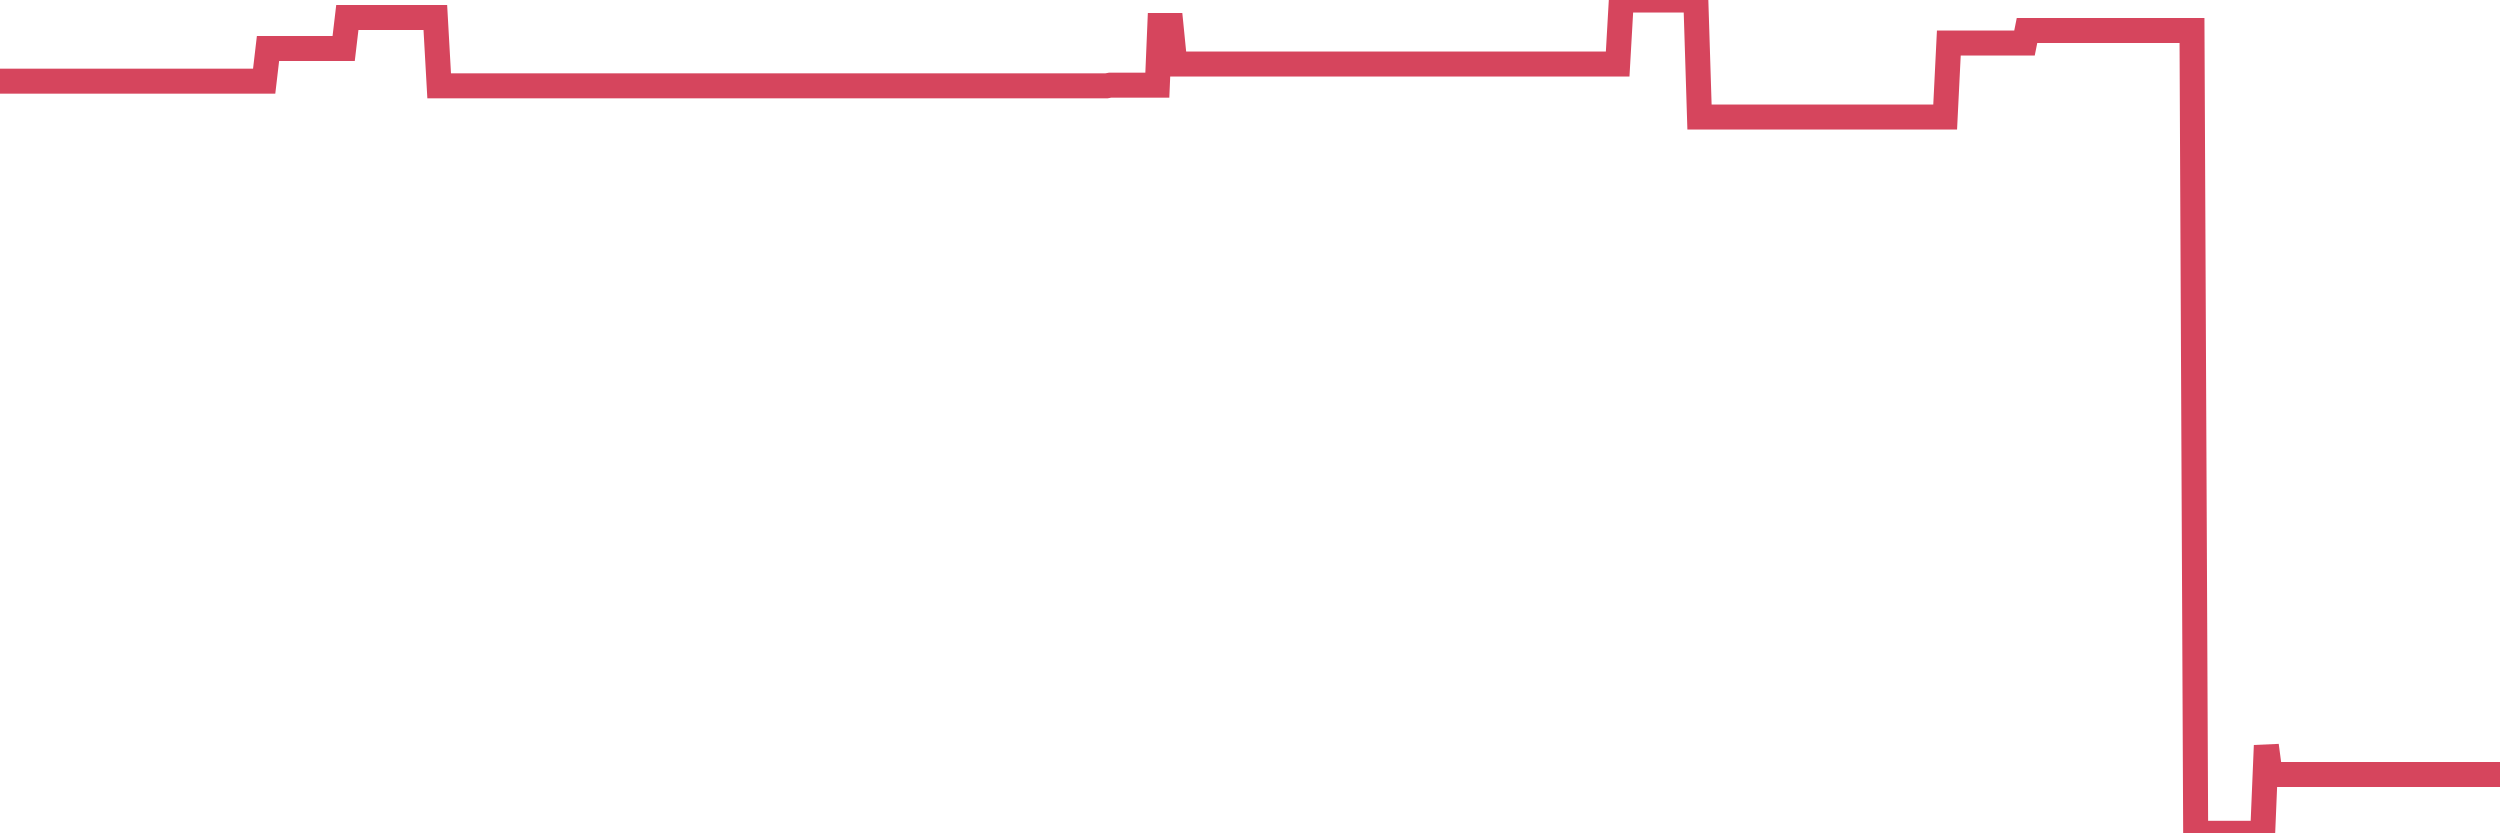 <?xml version="1.0"?><svg width="150px" height="50px" xmlns="http://www.w3.org/2000/svg" xmlns:xlink="http://www.w3.org/1999/xlink"> <polyline fill="none" stroke="#d6455d" stroke-width="1.5px" stroke-linecap="round" stroke-miterlimit="5" points="0.00,4.87 0.22,4.87 0.45,4.87 0.67,4.87 0.89,4.87 1.12,4.87 1.34,4.87 1.56,4.87 1.79,4.87 1.94,4.87 2.16,4.87 2.38,4.87 2.61,4.87 2.83,4.87 3.05,4.87 3.27,4.87 3.50,4.87 3.65,4.87 3.87,4.87 4.09,4.87 4.32,4.87 4.54,4.87 4.76,4.87 4.99,4.87 5.21,4.87 5.36,4.87 5.58,4.87 5.81,4.87 6.03,4.87 6.25,4.87 6.48,4.87 6.70,4.87 6.92,4.87 7.07,4.87 7.29,4.87 7.52,4.87 7.74,4.87 7.96,4.87 8.19,4.87 8.41,4.87 8.63,4.87 8.78,4.87 9.01,4.87 9.23,4.87 9.45,4.87 9.68,4.87 9.90,4.87 10.12,4.87 10.35,4.87 10.49,4.87 10.72,4.87 10.94,4.87 11.16,4.87 11.39,4.87 11.61,4.87 11.83,4.87 12.06,4.87 12.21,4.87 12.43,4.87 12.65,4.87 12.88,4.87 13.10,4.87 13.32,4.87 13.55,4.87 13.77,4.87 13.92,4.87 14.14,4.87 14.36,4.87 14.59,4.87 14.81,4.87 15.03,4.87 15.26,4.87 15.48,4.87 15.63,4.87 15.85,4.87 16.08,2.91 16.30,2.91 16.52,2.91 16.75,2.91 16.97,2.91 17.19,2.91 17.42,2.91 17.57,2.91 17.79,2.91 18.01,2.91 18.24,2.91 18.46,2.91 18.68,2.91 18.91,2.91 19.13,2.91 19.28,2.91 19.50,2.91 19.72,2.91 19.95,2.91 20.17,2.91 20.39,2.91 20.62,2.91 20.84,1.05 20.99,1.05 21.21,1.05 21.44,1.05 21.66,1.05 21.88,1.05 22.11,1.05 22.33,1.05 22.55,1.05 22.70,1.05 22.92,1.05 23.15,1.05 23.37,1.05 23.59,1.05 23.82,1.05 24.04,1.05 24.26,1.05 24.41,1.05 24.64,1.05 24.86,1.05 25.08,1.05 25.31,1.05 25.53,1.05 25.75,1.05 25.98,1.05 26.12,1.05 26.35,5.15 26.57,5.15 26.79,5.15 27.02,5.15 27.24,5.15 27.46,5.15 27.69,5.15 27.84,5.15 28.06,5.15 28.28,5.15 28.51,5.15 28.73,5.15 28.95,5.15 29.18,5.15 29.40,5.15 29.55,5.15 29.77,5.15 30.00,5.15 30.22,5.15 30.44,5.15 30.67,5.15 30.89,5.15 31.11,5.15 31.26,5.15 31.48,5.15 31.71,5.15 31.93,5.15 32.15,5.15 32.38,5.15 32.60,5.15 32.82,5.15 33.05,5.15 33.20,5.15 33.42,5.15 33.64,5.15 33.87,5.15 34.09,5.15 34.31,5.15 34.54,5.15 34.76,5.15 34.91,5.15 35.13,5.15 35.35,5.15 35.58,5.15 35.80,5.15 36.02,5.15 36.25,5.15 36.47,5.15 36.62,5.15 36.84,5.15 37.07,5.15 37.29,5.15 37.51,5.15 37.74,5.15 37.96,5.15 38.18,5.15 38.33,5.15 38.55,5.15 38.78,5.15 39.00,5.15 39.22,5.15 39.45,5.15 39.67,5.15 39.89,5.15 40.04,5.15 40.27,5.15 40.49,5.15 40.71,5.15 40.94,5.15 41.16,5.15 41.38,5.15 41.61,5.15 41.76,5.15 41.98,5.15 42.20,5.15 42.43,5.15 42.65,5.15 42.87,5.15 43.09,5.15 43.32,5.15 43.47,5.15 43.69,5.15 43.91,5.15 44.14,5.15 44.36,5.15 44.58,5.15 44.81,5.15 45.03,5.15 45.18,5.15 45.40,5.15 45.63,5.15 45.85,5.15 46.07,5.15 46.30,5.15 46.52,5.15 46.74,5.15 46.89,5.15 47.11,5.15 47.34,5.15 47.56,5.15 47.78,5.15 48.01,5.15 48.23,5.15 48.45,5.15 48.68,5.15 48.83,5.15 49.05,5.15 49.27,5.15 49.50,5.15 49.72,5.15 49.94,5.15 50.17,5.15 50.39,5.15 50.54,5.15 50.76,5.15 50.98,5.15 51.21,5.15 51.43,5.15 51.65,5.15 51.88,5.15 52.10,5.15 52.25,5.15 52.47,5.15 52.70,5.15 52.92,5.15 53.14,5.15 53.37,5.15 53.59,5.15 53.81,5.15 53.96,5.15 54.18,5.15 54.41,5.15 54.63,5.15 54.85,5.15 55.08,5.15 55.30,5.15 55.52,5.15 55.67,5.15 55.90,5.15 56.12,5.15 56.34,5.15 56.57,5.15 56.79,5.15 57.01,5.15 57.24,5.15 57.39,5.15 57.61,5.15 57.83,5.15 58.06,5.15 58.28,5.15 58.50,5.15 58.73,5.15 58.95,5.15 59.10,5.15 59.32,5.15 59.54,5.15 59.77,5.15 59.99,5.15 60.21,5.15 60.44,5.15 60.66,5.15 60.81,5.15 61.03,5.15 61.26,5.15 61.48,5.15 61.70,5.15 61.93,5.15 62.15,5.15 62.37,5.15 62.52,5.15 62.74,5.15 62.97,5.15 63.19,5.15 63.41,5.15 63.64,5.15 63.86,5.15 64.08,5.15 64.23,5.15 64.46,5.15 64.68,5.15 64.90,5.15 65.13,5.15 65.35,5.15 65.57,5.15 65.80,5.15 66.02,5.15 66.17,5.15 66.39,5.15 66.61,5.11 66.84,5.11 67.06,5.11 67.28,5.11 67.51,5.11 67.73,5.11 67.88,5.11 68.10,5.11 68.33,5.11 68.55,5.11 68.77,5.11 69.00,5.11 69.22,5.11 69.44,5.11 69.59,1.53 69.82,1.53 70.04,1.53 70.26,1.53 70.49,3.84 70.71,3.84 70.93,3.84 71.15,3.84 71.30,3.84 71.53,3.84 71.75,3.84 71.97,3.84 72.20,3.84 72.42,3.84 72.64,3.84 72.87,3.84 73.02,3.84 73.24,3.84 73.46,3.84 73.69,3.84 73.91,3.84 74.13,3.84 74.36,3.84 74.58,3.84 74.73,3.84 74.95,3.84 75.17,3.84 75.40,3.84 75.62,3.84 75.84,3.84 76.07,3.84 76.29,3.84 76.44,3.84 76.66,3.84 76.89,3.84 77.11,3.84 77.33,3.84 77.56,3.84 77.78,3.84 78.00,3.84 78.15,3.84 78.37,3.84 78.60,3.84 78.82,3.84 79.04,3.84 79.27,3.84 79.49,3.84 79.71,3.84 79.86,3.84 80.09,3.84 80.31,3.84 80.53,3.84 80.76,3.84 80.98,3.84 81.20,3.84 81.43,3.84 81.65,3.84 81.80,3.84 82.02,3.84 82.25,3.84 82.47,3.84 82.69,3.84 82.91,3.84 83.14,3.84 83.36,3.84 83.51,3.84 83.73,3.84 83.96,3.84 84.18,3.84 84.40,3.84 84.63,3.84 84.85,3.84 85.07,3.84 85.22,3.84 85.45,3.84 85.67,3.84 85.89,3.84 86.12,3.84 86.34,3.84 86.56,3.84 86.79,3.84 86.93,3.84 87.16,3.84 87.38,3.84 87.60,3.84 87.83,3.84 88.05,3.84 88.27,3.84 88.50,3.84 88.65,3.84 88.87,3.84 89.09,3.84 89.32,3.84 89.54,3.84 89.76,3.84 89.99,3.84 90.21,3.84 90.36,3.84 90.58,3.84 90.80,3.84 91.03,3.84 91.25,3.84 91.47,3.84 91.70,3.84 91.92,3.84 92.07,3.84 92.29,3.84 92.52,3.84 92.74,3.84 92.96,3.84 93.19,3.84 93.41,3.84 93.63,3.84 93.78,3.84 94.00,3.84 94.23,3.84 94.45,3.84 94.67,3.84 94.90,3.84 95.12,3.84 95.34,3.84 95.49,3.84 95.72,3.84 95.94,3.84 96.16,3.84 96.39,3.84 96.61,3.84 96.83,3.84 97.06,3.84 97.28,0.00 97.43,0.00 97.65,0.00 97.88,0.00 98.10,0.00 98.32,0.00 98.55,0.00 98.77,0.00 98.99,0.00 99.14,0.00 99.36,0.00 99.59,0.00 99.81,0.00 100.03,0.00 100.26,0.00 100.48,0.00 100.70,0.00 100.85,0.00 101.08,0.00 101.30,0.00 101.52,0.00 101.75,0.00 101.97,7.02 102.19,7.02 102.42,7.02 102.56,7.02 102.79,7.02 103.01,7.02 103.23,7.02 103.46,7.02 103.68,7.02 103.90,7.02 104.13,7.02 104.28,7.02 104.50,7.02 104.72,7.02 104.95,7.02 105.17,7.02 105.39,7.02 105.62,7.02 105.84,7.02 105.99,7.02 106.21,7.02 106.43,7.02 106.66,7.02 106.88,7.02 107.10,7.02 107.33,7.02 107.55,7.02 107.70,7.02 107.92,7.02 108.15,7.02 108.37,7.02 108.59,7.02 108.82,7.02 109.04,7.02 109.26,7.02 109.41,7.02 109.64,7.02 109.86,7.02 110.08,7.02 110.31,7.02 110.53,7.02 110.75,7.02 110.97,7.02 111.12,7.02 111.35,7.02 111.57,7.02 111.79,7.02 112.02,7.02 112.24,7.02 112.46,7.02 112.69,7.02 112.91,7.02 113.06,7.02 113.28,7.02 113.51,7.02 113.73,7.02 113.95,7.02 114.18,7.02 114.40,7.02 114.62,7.02 114.77,7.02 114.99,7.02 115.22,7.02 115.44,7.02 115.66,7.02 115.89,7.02 116.11,7.02 116.33,7.02 116.48,7.02 116.71,7.02 116.93,2.58 117.15,2.58 117.38,2.58 117.60,2.58 117.82,2.58 118.05,2.58 118.19,2.58 118.42,2.58 118.64,2.58 118.86,2.58 119.09,2.58 119.31,2.58 119.53,2.58 119.76,2.58 119.91,2.58 120.13,2.58 120.35,2.58 120.58,2.58 120.80,2.58 121.02,2.58 121.25,2.58 121.47,2.58 121.62,1.83 121.84,1.83 122.06,1.83 122.29,1.83 122.51,1.83 122.73,1.83 122.96,1.83 123.18,1.83 123.33,1.83 123.55,1.83 123.78,1.83 124.00,1.83 124.22,1.83 124.45,1.83 124.67,1.83 124.89,1.83 125.04,1.83 125.27,1.83 125.49,1.83 125.71,1.83 125.94,1.83 126.16,1.83 126.38,1.83 126.61,1.83 126.75,1.83 126.98,1.83 127.20,1.83 127.42,1.83 127.65,1.83 127.87,1.83 128.09,1.83 128.32,1.83 128.47,1.83 128.69,1.83 128.91,1.83 129.14,1.83 129.36,1.83 129.58,1.83 129.81,1.83 130.03,1.83 130.25,1.83 130.40,1.83 130.62,1.83 130.85,1.83 131.07,1.83 131.29,1.83 131.52,1.83 131.74,50.00 131.96,50.00 132.11,50.00 132.34,50.00 132.56,50.00 132.78,50.00 133.01,50.00 133.23,50.00 133.45,50.00 133.68,50.00 133.82,50.00 134.05,50.00 134.27,50.00 134.49,50.00 134.72,50.00 134.94,50.00 135.16,50.00 135.39,50.00 135.54,50.00 135.76,50.00 135.98,44.73 136.21,46.47 136.43,46.47 136.65,46.47 136.88,46.47 137.10,46.47 137.25,46.47 137.47,46.47 137.70,46.47 137.92,46.47 138.14,46.47 138.37,46.47 138.59,46.47 138.81,46.47 138.96,46.47 139.18,46.47 139.41,46.47 139.63,46.47 139.85,46.47 140.08,46.47 140.30,46.47 140.52,46.47 140.67,46.47 140.90,46.47 141.12,46.47 141.34,46.47 141.57,46.47 141.79,46.47 142.01,46.47 142.24,46.47 142.38,46.47 142.61,46.47 142.83,46.47 143.05,46.47 143.28,46.47 143.50,46.47 143.72,46.47 143.95,46.47 144.10,46.47 144.32,46.47 144.54,46.47 144.77,46.47 144.99,46.47 145.21,46.47 145.44,46.47 145.66,46.47 145.88,46.47 146.03,46.47 146.25,46.47 146.48,46.47 146.70,46.47 146.92,46.47 147.15,46.47 147.37,46.47 147.59,46.47 147.74,46.47 147.97,46.47 148.19,46.47 148.41,46.47 148.64,46.47 148.86,46.47 149.08,46.47 149.31,46.47 149.46,46.47 149.68,46.47 149.90,46.47 150.00,46.47 "/></svg>